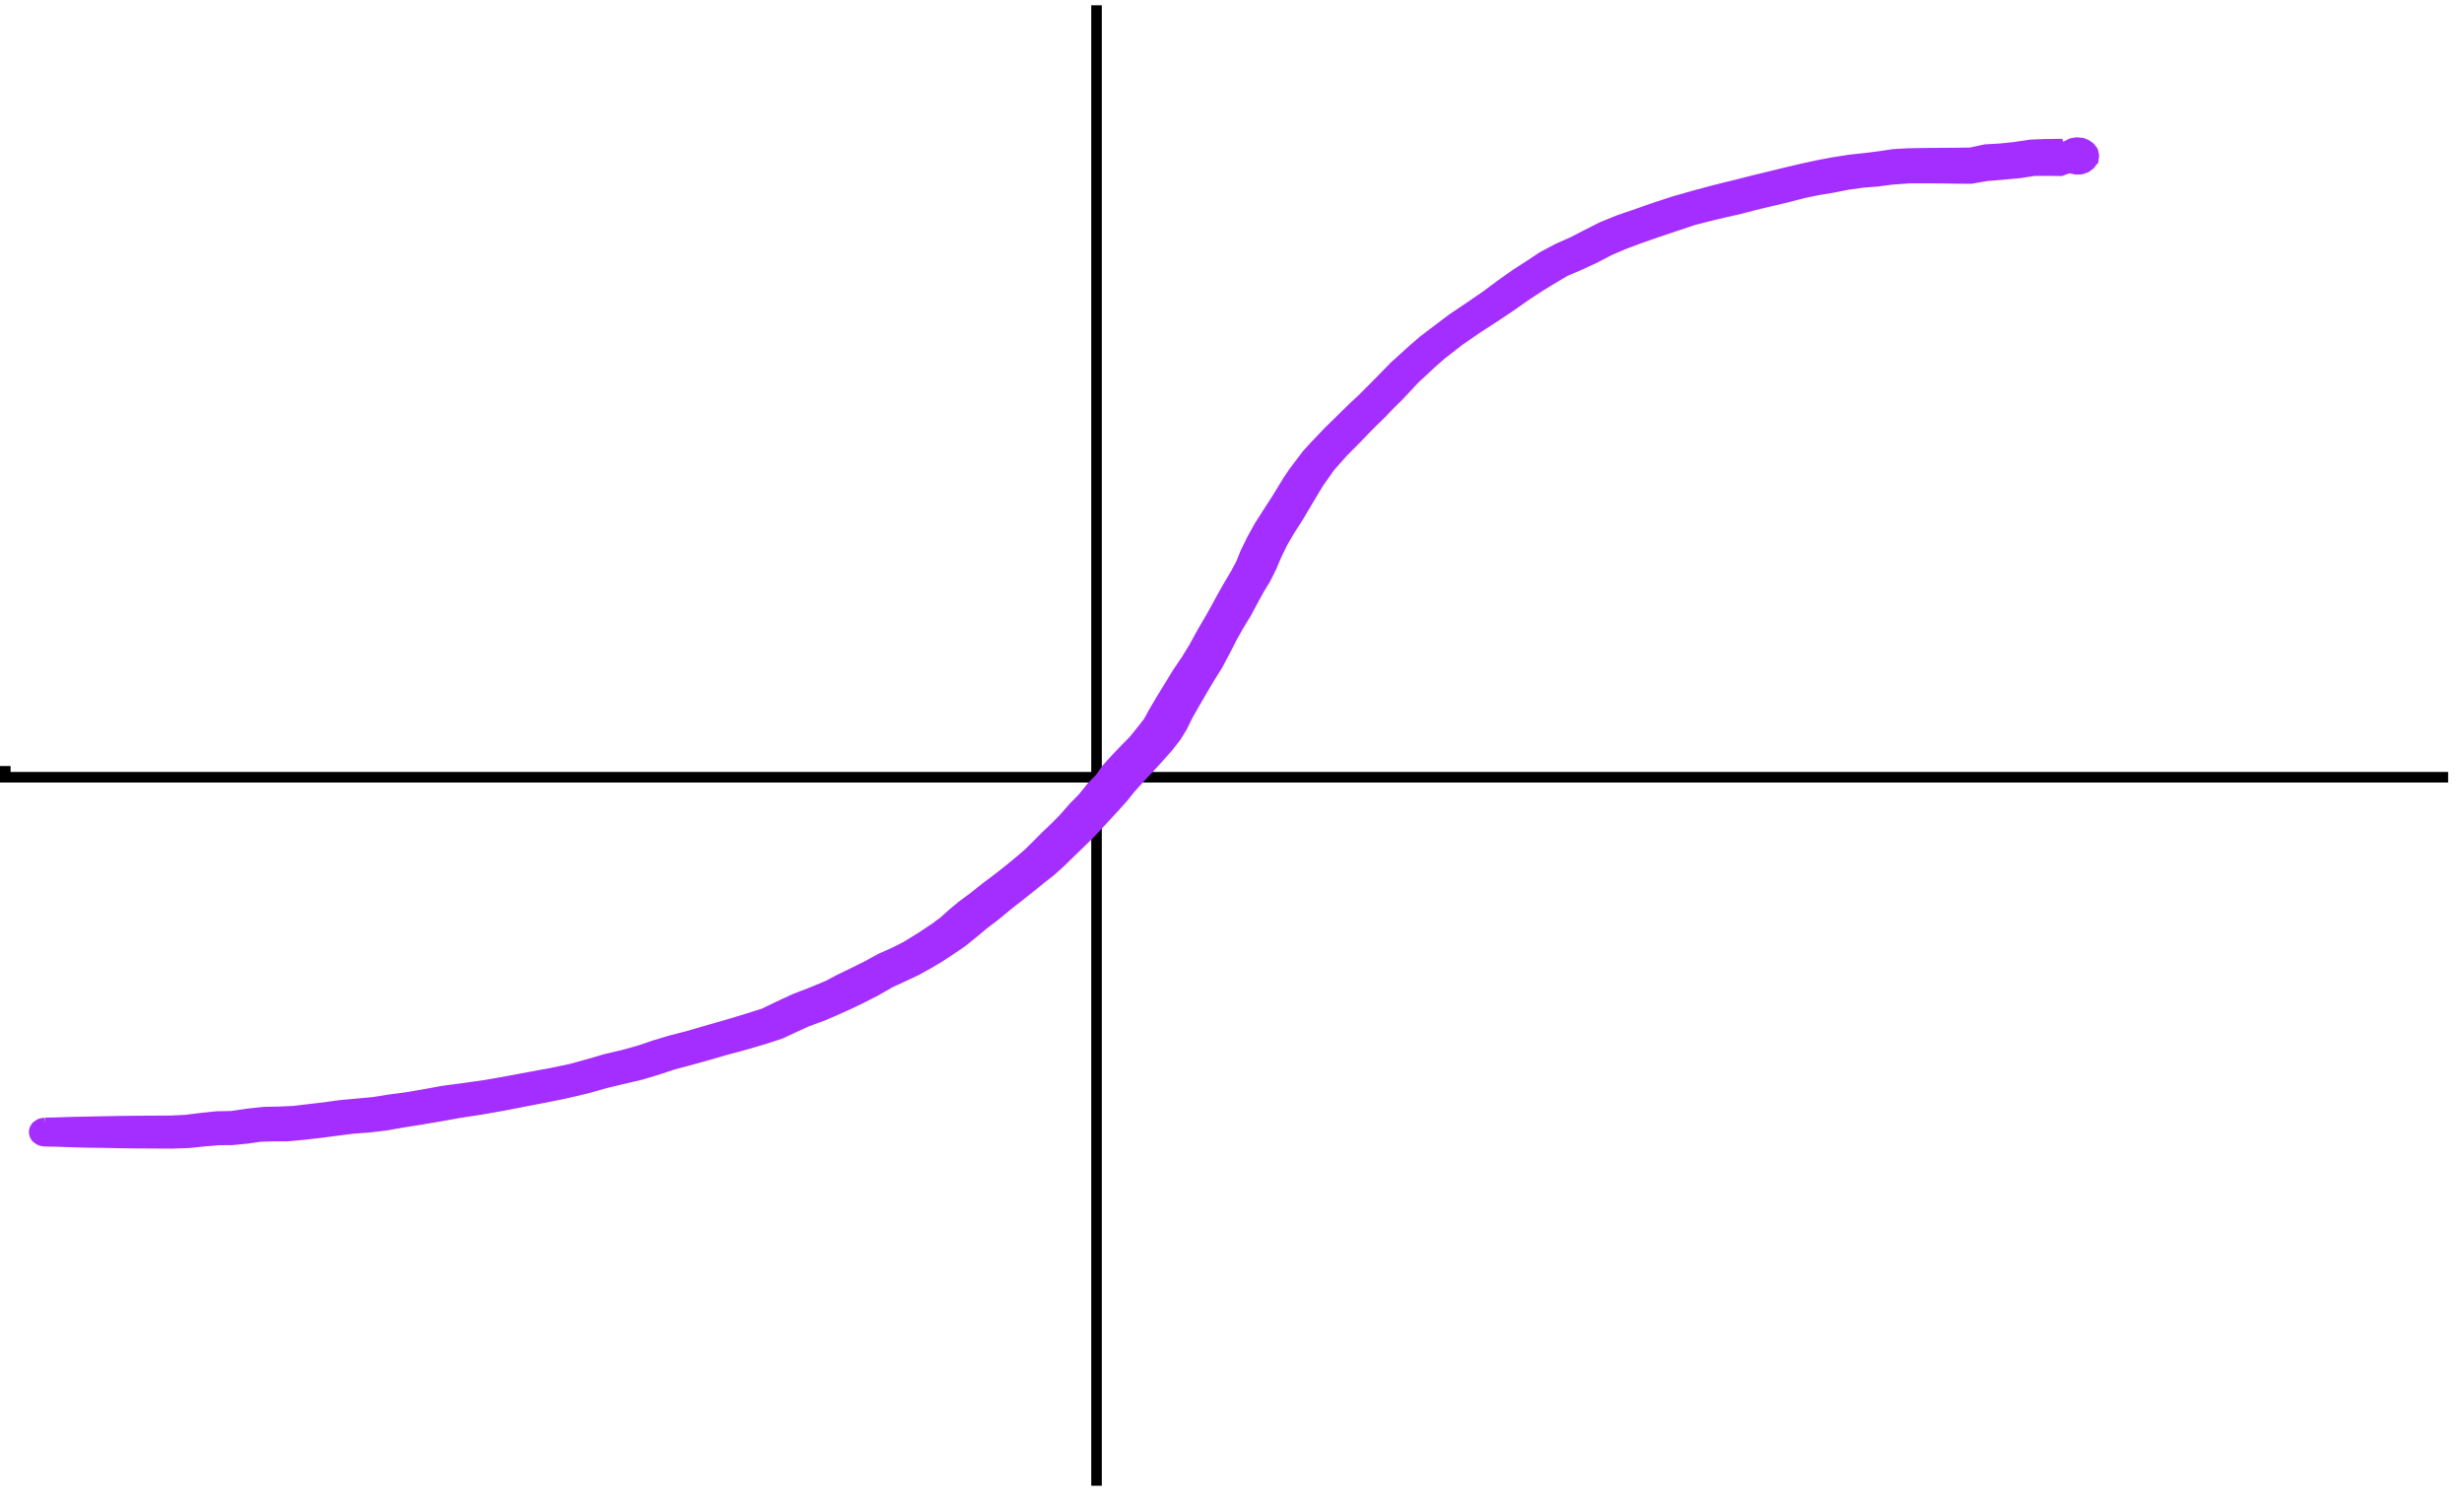<?xml version="1.0" encoding="UTF-8"?>
<!-- Do not edit this file with editors other than draw.io -->
<!DOCTYPE svg PUBLIC "-//W3C//DTD SVG 1.1//EN" "http://www.w3.org/Graphics/SVG/1.1/DTD/svg11.dtd">
<svg xmlns="http://www.w3.org/2000/svg" xmlns:xlink="http://www.w3.org/1999/xlink" version="1.1" width="233px" height="142px" viewBox="-0.5 -0.5 233 142" class="ge-export-svg-auto" content="&lt;mxfile host=&quot;app.diagrams.net&quot; agent=&quot;Mozilla/5.0 (Macintosh; Intel Mac OS X 10_15_7) AppleWebKit/537.36 (KHTML, like Gecko) Chrome/131.0.0.0 Safari/537.36&quot; version=&quot;25.0.3&quot; scale=&quot;1&quot; border=&quot;0&quot;&gt;&#10;  &lt;diagram name=&quot;Page-1&quot; id=&quot;cWT7RvsXHF6KUlP7Klsd&quot;&gt;&#10;    &lt;mxGraphModel dx=&quot;1242&quot; dy=&quot;785&quot; grid=&quot;1&quot; gridSize=&quot;7&quot; guides=&quot;1&quot; tooltips=&quot;1&quot; connect=&quot;1&quot; arrows=&quot;1&quot; fold=&quot;1&quot; page=&quot;0&quot; pageScale=&quot;1&quot; pageWidth=&quot;800&quot; pageHeight=&quot;800&quot; math=&quot;0&quot; shadow=&quot;0&quot;&gt;&#10;      &lt;root&gt;&#10;        &lt;mxCell id=&quot;0&quot; /&gt;&#10;        &lt;mxCell id=&quot;1&quot; parent=&quot;0&quot; /&gt;&#10;        &lt;mxCell id=&quot;2&quot; value=&quot;&quot; style=&quot;group&quot; vertex=&quot;1&quot; connectable=&quot;0&quot; parent=&quot;1&quot;&gt;&#10;          &lt;mxGeometry x=&quot;182&quot; y=&quot;154&quot; width=&quot;231&quot; height=&quot;140&quot; as=&quot;geometry&quot; /&gt;&#10;        &lt;/mxCell&gt;&#10;        &lt;mxCell id=&quot;3&quot; value=&quot;&quot; style=&quot;endArrow=none;html=1;rounded=0;&quot; edge=&quot;1&quot; parent=&quot;2&quot;&gt;&#10;          &lt;mxGeometry width=&quot;50&quot; height=&quot;50&quot; relative=&quot;1&quot; as=&quot;geometry&quot;&gt;&#10;            &lt;mxPoint x=&quot;103.193&quot; y=&quot;140&quot; as=&quot;sourcePoint&quot; /&gt;&#10;            &lt;mxPoint x=&quot;103.193&quot; as=&quot;targetPoint&quot; /&gt;&#10;          &lt;/mxGeometry&gt;&#10;        &lt;/mxCell&gt;&#10;        &lt;mxCell id=&quot;4&quot; value=&quot;&quot; style=&quot;endArrow=none;html=1;rounded=0;edgeStyle=elbowEdgeStyle;elbow=vertical;&quot; edge=&quot;1&quot; parent=&quot;2&quot;&gt;&#10;          &lt;mxGeometry width=&quot;50&quot; height=&quot;50&quot; relative=&quot;1&quot; as=&quot;geometry&quot;&gt;&#10;            &lt;mxPoint y=&quot;71.944&quot; as=&quot;sourcePoint&quot; /&gt;&#10;            &lt;mxPoint x=&quot;231&quot; y=&quot;73.889&quot; as=&quot;targetPoint&quot; /&gt;&#10;          &lt;/mxGeometry&gt;&#10;        &lt;/mxCell&gt;&#10;        &lt;mxCell id=&quot;5&quot; value=&quot;&quot; style=&quot;shape=stencil(lZzbkhzHDUS/Zl876n55luX/UIQok2GaVFCUL39vlNc1M52YPiO9kbvIme4qFJBIoPYt//Dbx59+/fCWwm/fv339+4d/ffr5+8e3/Je3lD59+fjh26fv9q+3/ONb/uGXr98+/O3b19+//Pz+/19/WpbrX//4+s/1Cf9+x4WjlgVK4T/vP5j9mO1/P/nru/3nT18e7OMRmrMvZD+C2o95bZ+Ompx9vbbPRxrOPl3blyM4+w7PU44ZnX2/tq/70x7tYT3b0dx6dnjffuSu9m1c248n+1UD2f9/tR/sc762n0d165lgPWM4slugAC8c4xHlDdox4I0NMLMD0DeYz00FkE/EvJfkAdAiAMoRowIKeKkBdBvakegbzO+CAnBZ7QFk4+oxwTFi3w/wAGgUKcYRgwIKvcPYkeQBEGmV5jFkH8rRwTUs2ulpLnsZngPMl6oCIgHSMeV85mPAS6+AFBVAq2QRJlQFBAKYI0hITUeDnU638/UAoH2woNTlGyKeB4syrSoggi9ZmCmySmF/5/O0EI6YFZAYMM9hZsyjwzvkuOP6AyCBa+SkoXIMDDPZHCErgGJrNt88H6BhyRCW1QAjKqBANs91h60HQID0kJsGgdF2BrsCyBEddYfn54C+t+kGKPvQPgeMo2YFJAJMzaEjH43eYe4UfgNYWCCSEdyypiPDES1RE8qI+62uAMLDRkAeVuwBqgIynIeSdZX6xEBmAElZfWwy+hxg7n2Orb3vBHAFkBNngAAbVyy2ng9Qb3imDdDOG9fr5jfPAW1HoRugIBMwwJBlzQwwviaAhMHYABIEekS+VCwKdQUE2jgL92eC1S080yrZiTsD2txvdQWQfWgDvbUGTbutIxMwgPCl1nCnDTDP7t0skNEjRd24VvYZvAL0s7e2fFQCJA3GLfEjJQ2VLb76BsmiLeydeQ4wKn1e1jr3W10B+vmR6kBvrUVfunasHwwgFUrlcsAAwgRqxRrLfi3kxD4iUVF5+7wbIG9SdwUQKm3O0ugd2s43N4A5PD1S2ylwA9ahpWXtmh8s8HRapa6uYbGQ8oMB9JEqshnznHDeh3JjUFcASYrlxT6MzbRvgIQZaDnzOZAZNyA2Y8dFfMnYR4OkaIBydm8jRMQ1DCCMbHE0eCQ78rJxmffBAOO8cUZ96cRZFBImYOSazrQBRJYx+k4ZyAKjqA5WIFAwNoBU7EtKIeEnb9L5AAgEKEpOrFArDCjnVbLasdE+1COdX/penT4HNK1FU+JVappQrMIuDJB62mp4cu+Vxs+PFCdqAgaYSQHEZoxZjPM+xI45zriL5Ido0Ra+wdiRrFKsWKEY/0rnMBMtocAqdaeRxYwF+OKQAkj8DebeskoR+ZIBZKdjQJnCiLNKXqhEL2Yu0gy/QdPIOjCKmb3kXFZ+e9eI0XdR99x+6Ps2ZBlWfrVz3K5Y8Y2gHLpiXrCKs0huw4BnJa0Ei7K1/it7UZUKhmwryoWhZzz4VvVnyWuoTIyqNfdN67uylwIgoZAx2g7Od/tE69l3ELkdGBQZxtCkGVFCM/s5xZ64/3A1WNw84HnnIGgZGVFanVZkSpDbVeKVvVTOEfPrTHq+IiroM2u9xlXwLKrDRuSOS8s+x5+AfHmp61Xsqe6fTdVCZvyzqRbOiupqTEWxj/T5N3HzwZ7W/xaOH9aT3nds9/2D6zM0/gRUX6drXwQsiObc4ezBnvZ3+v1Ff55aDgWMJ2Y/9PMr20/9fCoLYgj+AGOAmOpwEVsp6wXOG5Y4oEzlNIkPwNSEl5BOrw3WgE6ysTnQmGKPGzB25/duj63aob11ThjrgAnn23rqH7Z/cYBF1Qgo/UzXNQrIKOfQBBCwul/7pQELA8rUBBCwF7L8Td/3hX8OtadaaU4fgGgU4umBTLxAc4g9OvSftR/+gOGB75vg3e1JNpjdM7hBEbdp15HVnulkuoyMdbr2W0bRejEI0Xr4QDqGYva0/o4BsZ7sGVZGgW5GrQBe2N/Ox92e/McYqFt/rEiGU4W2w17ZiwLzoiLpymjK1t4uKwDRI7EFvSoMrfDIP8dtnOJuTxXt6ouKEo5Su1VgVStUiierwpOeCmo7Zi8VedvazWWFqhU5VlRBB4E6rv+qsKWjjwnYKnhtwrJi0d1ADJ5HsxfRMgZWddwQkAFQs6jKiWPEkNKLU3USdlQNkJ3QNGiRsjbbI0ctA8gIYCw771xpX5KWYsU43aP2O18LfirHdRbLgjZT4sCXblND6ZJFSQA3VxYyzeV56yriL3rJAKGLKx2ztCs925UPCNC0An0hOTXXnU8VNaFWXcnRsMhtboAm8QBNq6oaGIDOQyuuqhms+hdVate0FW1c1pnhfPPf54CkEntOvKzJEZeCtXGLroNUsd/ZnHiZ+3b45wA3H5YHVivNyal58ioFjXyF6ycDBOl3JgxkdSrfKUwI69T8UApqJqsbKU3eihS7umZK4XHg6orYMlA2N4BEvjIxGNeuZ7oG7v+7llNNyHtqVx5cmQivZrsQscLL2lQbtp+QOLl+LVSyo7pXqw6frOY4UIdalYyZs1AQMIBUO43rX1sTpZ8RJ5TXaMh5p1vC/FDdyJrFQpwwyDo0bdGWNB3zHCmpVsZggEyr3HusVwAp+lciJl+KmlCMG6BrRE0o7cVoSFCle82H8fSWFCaLQdGcnpNSVgeUB8okGHcmJ8UFMuOZOHY3dEqiFx4d7DrtbmycqHTp2s5f04w0Veouo1hFQS1SA4igYiUO7bRlA9HgrYaicF9cEDAAXVOwBCVhZty86zkga5F1b2xeAXQsO2HZXZK6xkjYySlJU5ZV1pSyjChUN6FMXKME90gFrzWV4EbLeZoxT93p0bBdZ3RK2qUGoFW6jy3dAJyyjOEJdRh8Vyw35UtjYMs9N418Y/J4vJsfHhNznPFgf01h0Cx60TGj1XelawpZp4bWVQva6aTvMCPvQ9yu9gB4cdVC78jwhZTsWssz4YhOcr21mbfW9BwwNnF+AFABvqSkogAaH0jNXQF7cVepPgHgNxQNApOH15ec6m504eWm5F66YUJJ0V2HbLxxrsqaPJwYXVf01YVFJ9qtxjZflJNq98WV19i1jpsDdeXowowBaONidZf9BkbvWPRSzeqGEyC7lx6ozcbsLmhN5Hwxabg3AA1Nx6jttleAoO2q1eGjR3IV+5yYH1wDcLUESVB3+u/EgsZdzJg8+9h1FPjecn+uOOjpfGghPifq7jb05ItQ7n7mZF7vbnNPpPX+tjhrMv42OrNPf9t9YgfK36afGFD9bX1WcYO7NjmR5rm6ajkcfn5060nlbdB7PfeZiit7d8CognEN7TnQ357ZU//DPw/L7v59B85H+/XkTOD3i2fIvT/0F+vz5/46xGt7+8f9T1H88unz5/e/ZPH4e/3TFfaj9z97kX/8Lw==);lineShape=1;strokeColor=#A42EFF;&quot; vertex=&quot;1&quot; parent=&quot;2&quot;&gt;&#10;          &lt;mxGeometry x=&quot;2.739&quot; y=&quot;12.988&quot; width=&quot;194.754&quot; height=&quot;94.632&quot; as=&quot;geometry&quot; /&gt;&#10;        &lt;/mxCell&gt;&#10;      &lt;/root&gt;&#10;    &lt;/mxGraphModel&gt;&#10;  &lt;/diagram&gt;&#10;&lt;/mxfile&gt;&#10;"><defs><style type="text/css">@media (prefers-color-scheme: dark) {&#xa;svg.ge-export-svg-auto:not(mjx-container &gt; svg) { filter: invert(100%) hue-rotate(180deg); }&#xa;svg.ge-export-svg-auto foreignObject img,&#xa;svg.ge-export-svg-auto image:not(svg.ge-export-svg-auto switch image),&#xa;svg.ge-export-svg-auto svg:not(mjx-container &gt; svg)&#xa;{ filter: invert(100%) hue-rotate(180deg) }&#xa;}</style></defs><g><g data-cell-id="0"><g data-cell-id="1"><g data-cell-id="UN1QcwqRfamczFxfY1y--2"><g/><g data-cell-id="DUYgPkDnAanbM0RKikvX-1"><g><path d="M 103.19 140 L 103.19 0" fill="none" stroke="rgb(0, 0, 0)" stroke-miterlimit="10" pointer-events="stroke"/></g></g><g data-cell-id="DUYgPkDnAanbM0RKikvX-2"><g><path d="M 0 71.94 L 0 73 L 231 73" fill="none" stroke="rgb(0, 0, 0)" stroke-miterlimit="10" pointer-events="stroke"/></g></g><g data-cell-id="DUYgPkDnAanbM0RKikvX-4"><g><path d="M 3.79 105.69 L 4.8 105.67 L 6.24 105.62 L 7.65 105.59 L 9.13 105.56 L 10.68 105.53 L 12.3 105.51 L 14.01 105.5 L 15.71 105.49 L 17.09 105.42 L 18.44 105.25 L 19.97 105.09 L 21.4 105.06 L 22.97 104.83 L 24.47 104.67 L 25.97 104.64 L 27.26 104.58 L 28.7 104.41 L 30.22 104.23 L 31.66 104.03 L 33.32 103.88 L 34.83 103.74 L 36.26 103.51 L 37.99 103.28 L 39.63 103 L 41.36 102.68 L 43.46 102.4 L 45.49 102.11 L 47.47 101.76 L 49.5 101.38 L 51.52 101.01 L 53.41 100.62 L 55.09 100.16 L 56.72 99.68 L 58.54 99.25 L 60.02 98.84 L 61.42 98.36 L 63.03 97.88 L 64.59 97.48 L 66.19 97.01 L 67.84 96.54 L 69.23 96.13 L 70.53 95.73 L 71.72 95.35 L 73.04 94.72 L 74.62 93.98 L 76.18 93.38 L 77.78 92.72 L 78.81 92.17 L 80.15 91.52 L 81.46 90.87 L 82.8 90.14 L 84.15 89.54 L 85.22 88.99 L 86.6 88.14 L 87.85 87.31 L 88.76 86.64 L 89.56 85.92 L 90.46 85.17 L 91.59 84.33 L 92.75 83.41 L 94 82.47 L 94.97 81.7 L 95.85 80.98 L 96.75 80.21 L 97.56 79.41 L 98.34 78.62 L 99.38 77.63 L 100.14 76.85 L 101.05 75.81 L 101.87 74.98 L 102.76 73.88 L 103.5 73.13 L 104.21 72.14 L 105.04 71.23 L 105.88 70.35 L 106.7 69.52 L 107.38 68.68 L 108.1 67.76 L 108.67 66.73 L 109.39 65.51 L 110.11 64.34 L 110.83 63.16 L 111.68 61.9 L 112.39 60.75 L 113.11 59.43 L 113.87 58.13 L 114.49 57.03 L 115.05 55.99 L 115.75 54.76 L 116.38 53.7 L 116.86 52.8 L 117.29 51.74 L 117.9 50.49 L 118.6 49.23 L 119.42 47.95 L 120.33 46.53 L 121.29 44.96 L 121.87 44.1 L 123.08 42.5 L 123.8 41.71 L 125.14 40.3 L 125.92 39.54 L 127.46 38.03 L 128.3 37.25 L 129.84 35.71 L 131.37 34.14 L 132.31 33.29 L 133.17 32.51 L 134.1 31.71 L 135.02 31.01 L 136.81 29.66 L 138.6 28.45 L 140.1 27.42 L 141.4 26.45 L 142.83 25.44 L 144.19 24.56 L 145.38 23.77 L 146.8 23.02 L 148.22 22.39 L 149.52 21.72 L 151 20.97 L 152.58 20.33 L 154.35 19.72 L 156.01 19.14 L 157.78 18.56 L 159.75 18 L 161.27 17.59 L 162.53 17.27 L 163.84 16.95 L 165.32 16.57 L 166.94 16.18 L 168.49 15.8 L 170.03 15.44 L 171.47 15.13 L 172.84 14.87 L 174.45 14.62 L 176.05 14.45 L 177.28 14.29 L 178.54 14.1 L 179.96 14.02 L 181.64 13.99 L 183.28 13.98 L 184.56 13.97 L 185.85 13.95 L 187.23 13.65 L 188.63 13.57 L 189.98 13.43 L 191.55 13.2 L 192.84 13.15 L 194.16 13.13 L 194.45 13.94 L 194.67 13.57 L 195 13.26 L 195.43 13.06 L 195.92 12.99 L 196.42 13.04 L 196.85 13.23 L 197.2 13.52 L 197.43 13.89 L 197.49 14.29 L 197.4 14.7 L 197.14 15.05 L 196.77 15.33 L 196.32 15.49 L 195.82 15.51 L 195.33 15.41 L 194.92 15.19 L 194.61 14.87 L 194.44 14.48 L 194.44 14.08 L 194.57 13.69 L 194.86 13.36 L 195.27 13.12 L 195.76 13 L 196.25 13.02 L 196.71 13.16 L 197.1 13.41 L 197.38 13.76 L 197.49 14.16 L 197.45 14.57 L 197.45 14.57 L 194.38 15.65 L 193.17 15.63 L 191.86 15.64 L 190.5 15.85 L 188.73 16.01 L 187.38 16.12 L 185.87 16.38 L 184.56 16.37 L 183.28 16.35 L 181.64 16.34 L 180.06 16.34 L 178.37 16.46 L 177.04 16.64 L 175.66 16.75 L 174.2 16.95 L 172.74 17.24 L 171.45 17.45 L 170.05 17.74 L 168.51 18.14 L 166.9 18.52 L 165.36 18.89 L 163.96 19.26 L 162.69 19.54 L 161.35 19.86 L 159.69 20.28 L 157.92 20.87 L 156.2 21.45 L 154.53 22.03 L 153.01 22.6 L 151.69 23.17 L 150.21 23.94 L 148.75 24.61 L 147.5 25.14 L 146.37 25.81 L 145.06 26.61 L 143.74 27.48 L 142.36 28.45 L 140.88 29.44 L 139.18 30.54 L 137.47 31.72 L 135.79 33.03 L 134.92 33.79 L 134.06 34.59 L 133.24 35.35 L 132.46 36.19 L 131.7 37 L 130.93 37.75 L 130.15 38.57 L 129.37 39.33 L 128.61 40.09 L 127.85 40.89 L 126.49 42.26 L 125.28 43.62 L 124.19 45.16 L 123.23 46.76 L 122.32 48.3 L 121.46 49.65 L 120.8 50.77 L 120.23 51.93 L 119.73 53.11 L 119.18 54.22 L 118.58 55.2 L 117.96 56.33 L 117.33 57.51 L 116.71 58.52 L 116.05 59.68 L 115.35 61.05 L 114.62 62.42 L 113.85 63.65 L 113.14 64.85 L 112.46 66.02 L 111.82 67.14 L 111.29 68.22 L 110.71 69.17 L 109.91 70.19 L 108.88 71.34 L 108.14 72.15 L 107.32 73.02 L 106.37 74.08 L 105.69 74.93 L 104.77 75.95 L 104.01 76.77 L 103.29 77.55 L 102.53 78.36 L 101.54 79.33 L 100.68 80.16 L 99.73 81.09 L 98.81 81.91 L 97.86 82.65 L 96.96 83.38 L 95.89 84.23 L 94.78 85.1 L 93.61 86.07 L 92.54 86.88 L 91.45 87.79 L 90.44 88.6 L 89.29 89.38 L 88.31 90.02 L 87.32 90.61 L 86.17 91.25 L 84.89 91.85 L 83.68 92.41 L 82.28 93.21 L 80.91 93.91 L 79.76 94.46 L 78.5 95.03 L 77.33 95.53 L 75.81 96.09 L 74.39 96.74 L 73.32 97.24 L 72.11 97.64 L 70.82 98.03 L 69.44 98.42 L 67.92 98.83 L 66.27 99.31 L 64.61 99.77 L 63.13 100.16 L 61.69 100.64 L 60.09 101.12 L 58.38 101.52 L 56.76 101.91 L 55.03 102.4 L 53.08 102.86 L 51.12 103.26 L 49.09 103.65 L 47.03 104.05 L 44.92 104.42 L 42.9 104.73 L 41.05 105.06 L 39.35 105.35 L 37.64 105.62 L 35.98 105.91 L 34.37 106.1 L 32.89 106.21 L 31.39 106.4 L 29.85 106.6 L 28.31 106.78 L 26.69 106.93 L 25.33 106.93 L 24.12 106.97 L 22.86 107.15 L 21.44 107.29 L 20.15 107.3 L 18.84 107.41 L 17.33 107.57 L 15.71 107.62 L 14.01 107.61 L 12.3 107.6 L 10.68 107.58 L 9.13 107.55 L 7.65 107.53 L 6.24 107.49 L 4.8 107.44 L 3.79 107.42 L 3.54 107.4 L 3.3 107.33 L 3.09 107.2 L 2.91 107.05 L 2.8 106.86 L 2.74 106.66 L 2.74 106.45 L 2.8 106.25 L 2.91 106.06 L 3.09 105.91 L 3.3 105.78 L 3.54 105.72 L 3.79 105.69 L 3.79 105.69" fill="#a42eff" stroke="#a42eff" stroke-miterlimit="10" pointer-events="all"/></g></g></g></g></g></g></svg>